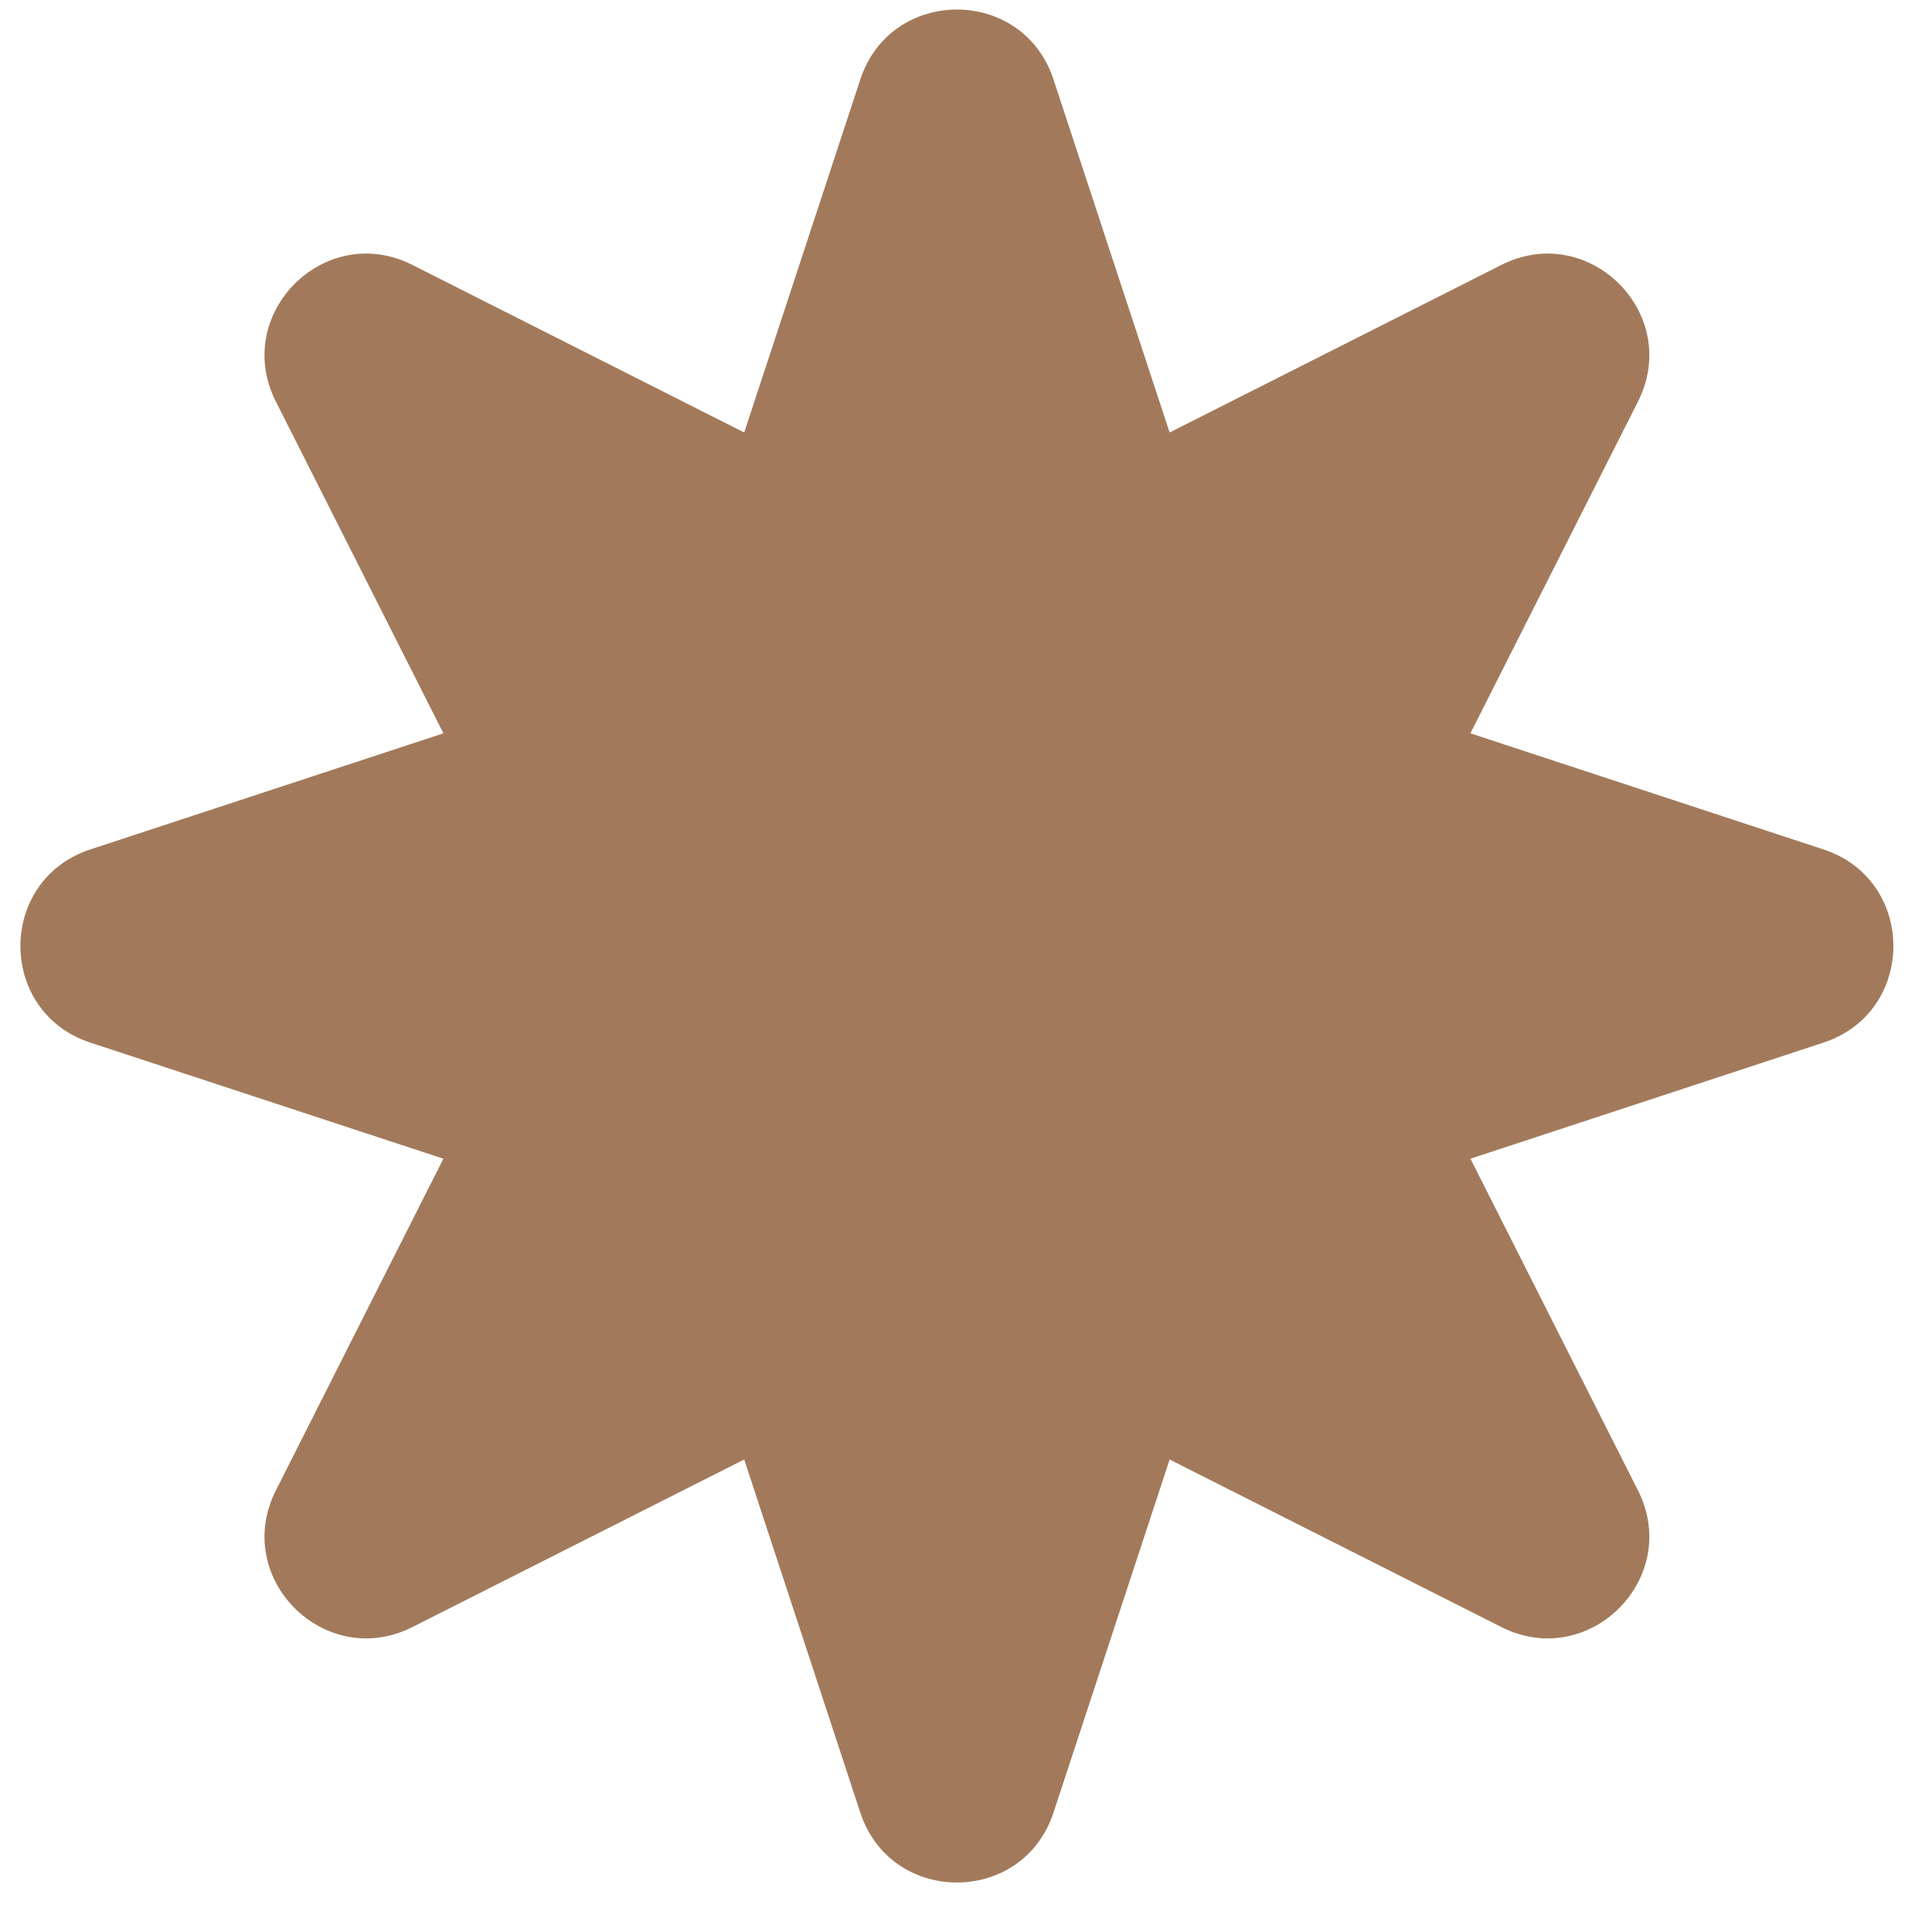 <?xml version="1.0" encoding="UTF-8"?> <svg xmlns="http://www.w3.org/2000/svg" width="38" height="38" viewBox="0 0 38 38" fill="none"> <path d="M16.921 1.563C17.524 -0.271 20.118 -0.271 20.721 1.563L24.154 11.999C24.352 12.603 24.825 13.076 25.429 13.275L35.865 16.707C37.699 17.31 37.699 19.904 35.865 20.507L25.429 23.939C24.825 24.138 24.352 24.611 24.154 25.214L20.721 35.651C20.118 37.485 17.524 37.485 16.921 35.651L13.489 25.214C13.29 24.611 12.817 24.138 12.214 23.939L1.777 20.507C-0.057 19.904 -0.057 17.31 1.777 16.707L12.214 13.275C12.817 13.076 13.29 12.603 13.489 11.999L16.921 1.563Z" fill="#A27A5B"></path> <path d="M29.53 5.211C31.253 4.341 33.087 6.175 32.217 7.898L27.264 17.705C26.977 18.272 26.977 18.941 27.264 19.508L32.217 29.315C33.087 31.038 31.253 32.872 29.53 32.002L19.723 27.049C19.156 26.763 18.486 26.763 17.919 27.049L8.112 32.002C6.389 32.872 4.555 31.038 5.426 29.315L10.378 19.508C10.665 18.941 10.665 18.272 10.378 17.705L5.426 7.898C4.555 6.175 6.389 4.341 8.112 5.211L17.919 10.164C18.486 10.45 19.156 10.45 19.723 10.164L29.53 5.211Z" fill="#A27A5B"></path> </svg> 